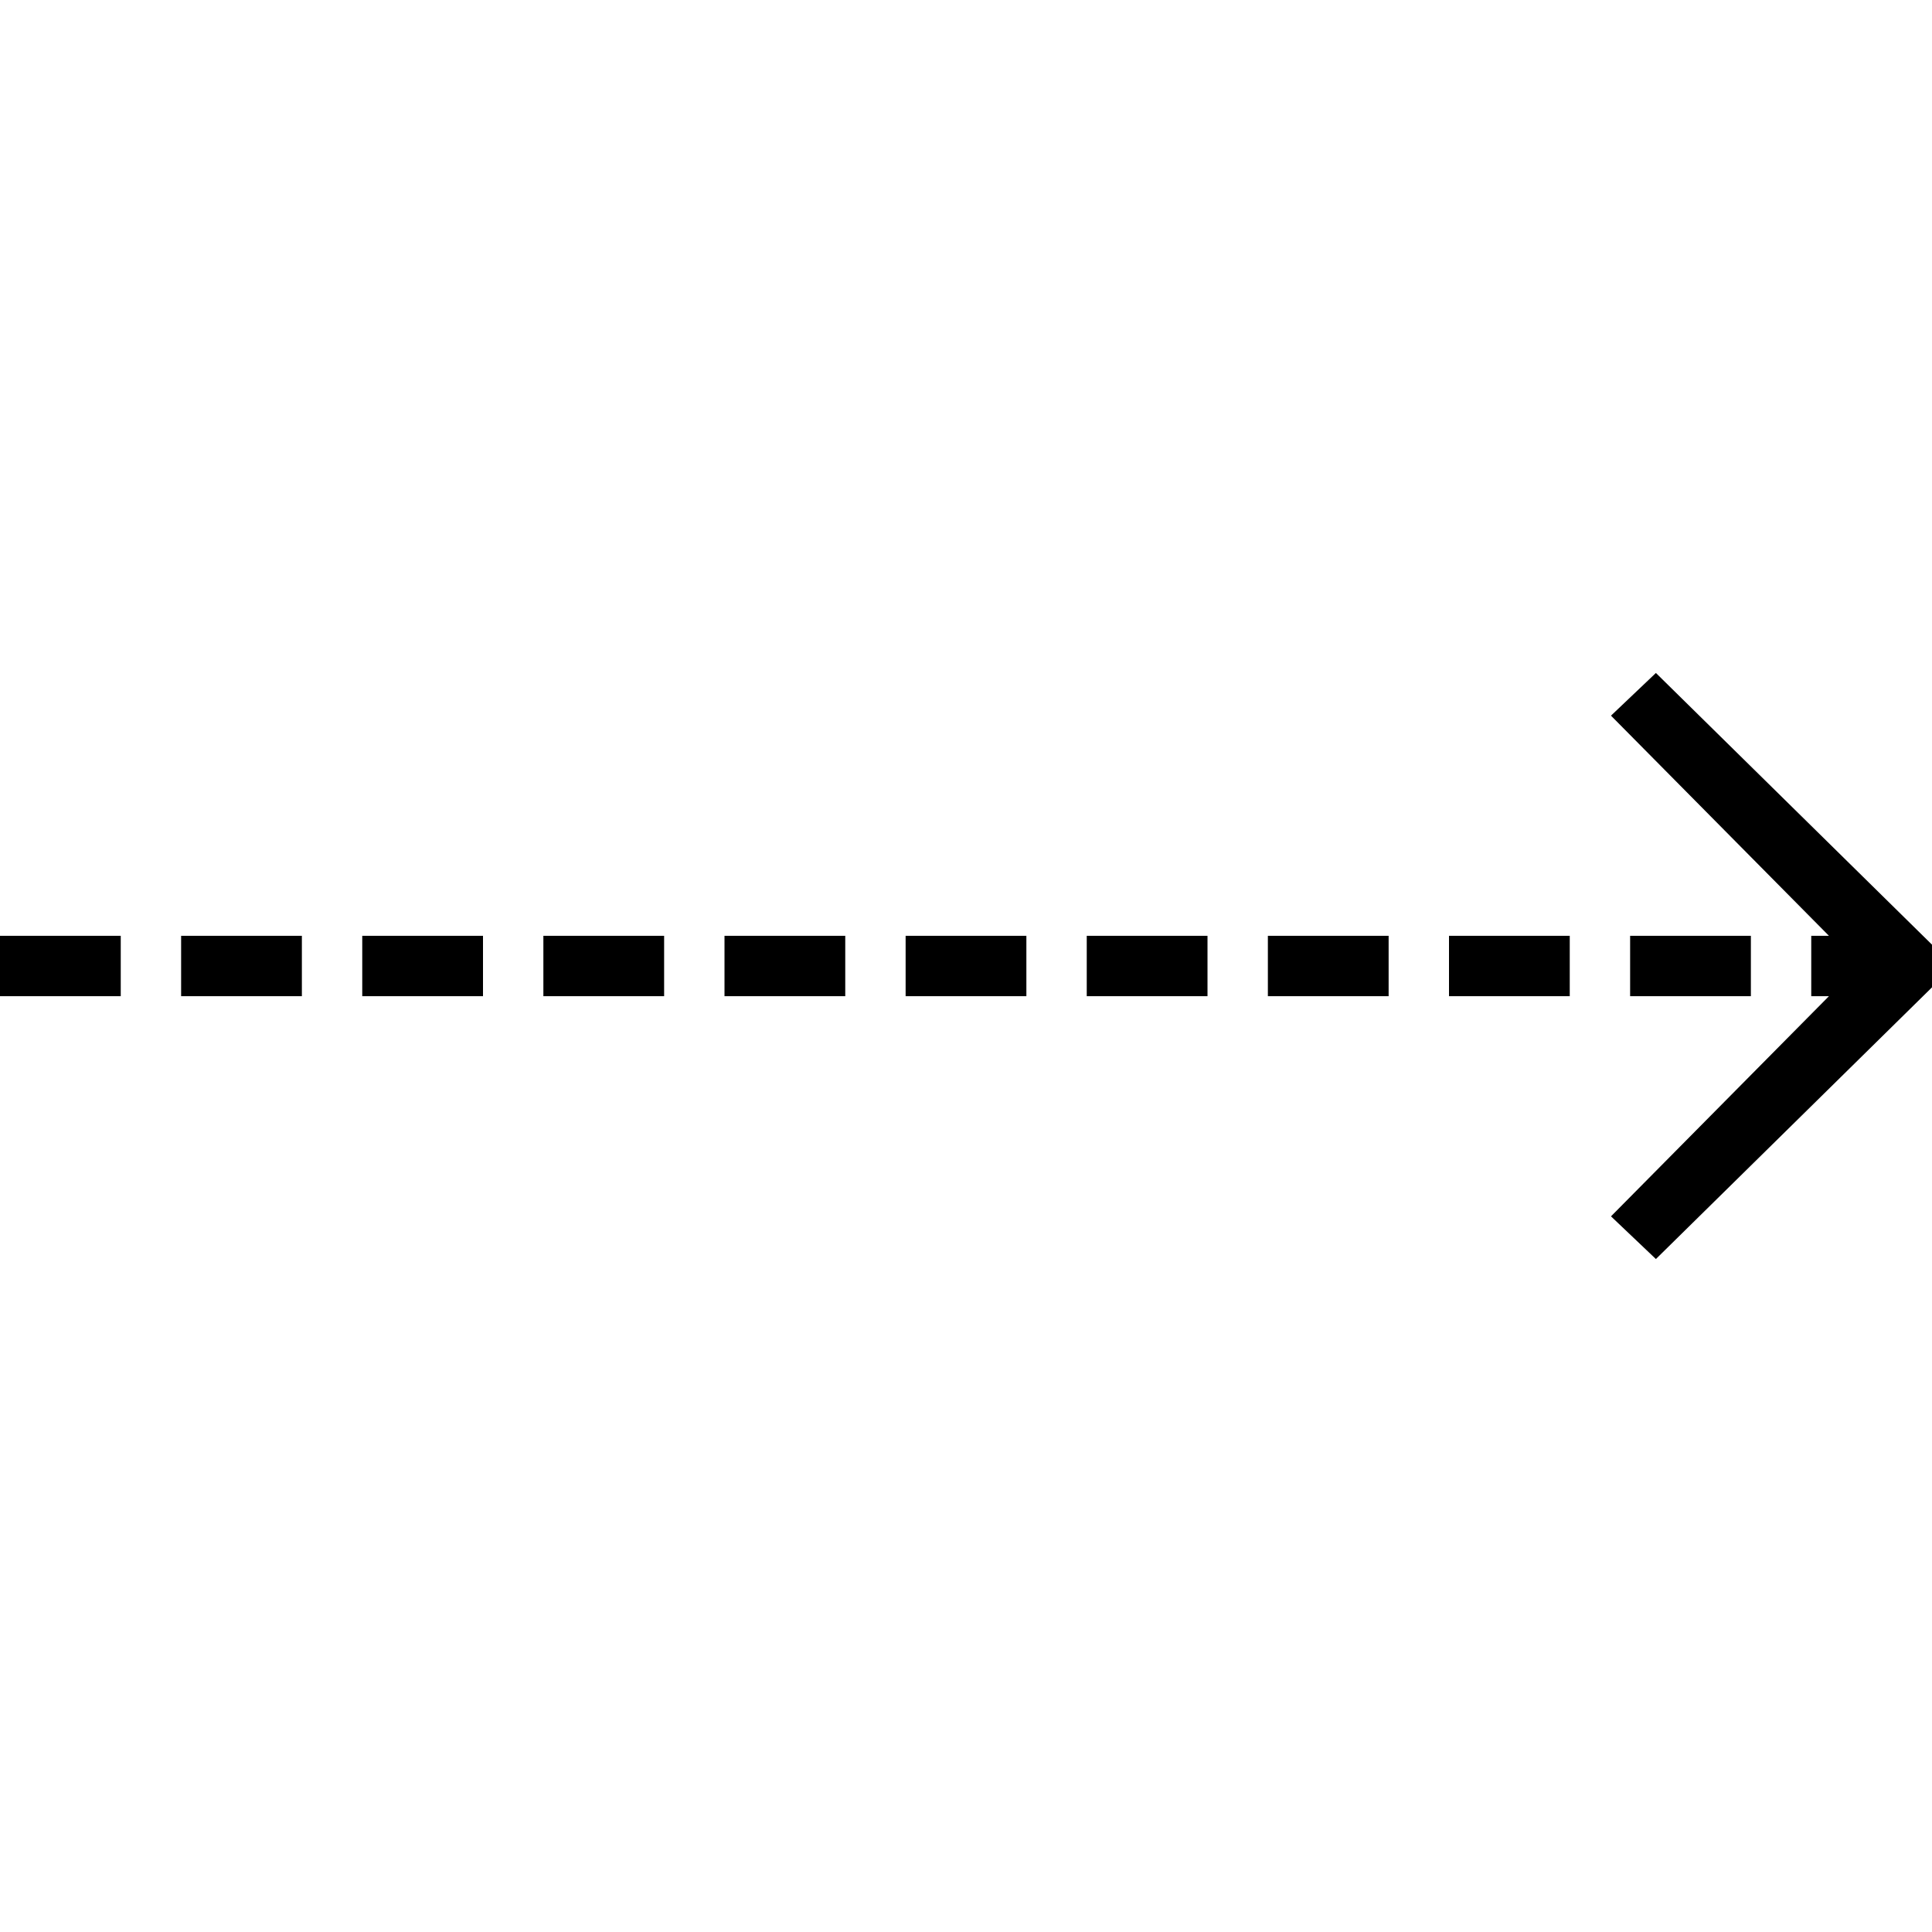 <svg xmlns="http://www.w3.org/2000/svg" width="64" height="64" viewBox="0 0 64 64"><path d="M24 31h4v2h-4zM6 31h4v2H6zM12 31h4v2h-4zM18 31h4v2h-4zM0 31h4v2H0zM54 31h4v2h-4zM48 31h4v2h-4zM42 31h4v2h-4zM36 31h4v2h-4zM30 31h4v2h-4z"/><path d="M54.854 41.707l9.146-9v-1.414l-9.146-9-1.488 1.414L60.586 31H60v2h.586l-7.22 7.293z"/></svg>